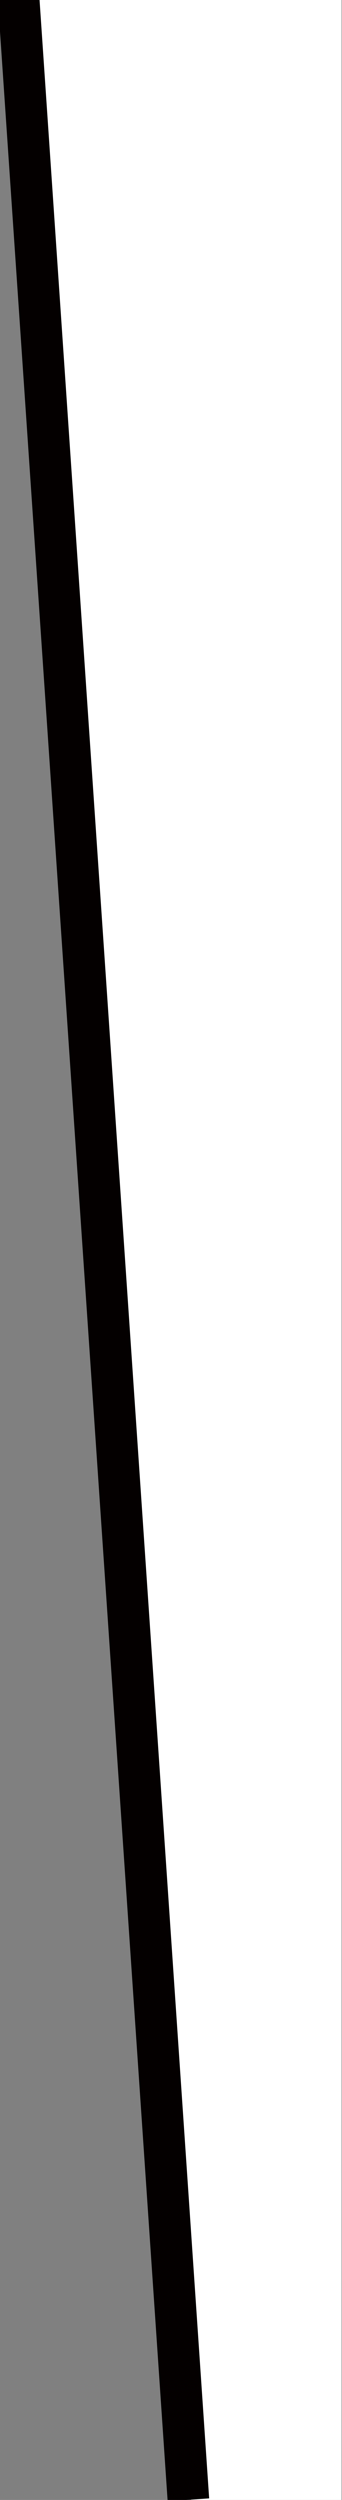 <?xml version="1.0" encoding="utf-8"?>
<!-- Generator: Adobe Illustrator 24.0.1, SVG Export Plug-In . SVG Version: 6.00 Build 0)  -->
<svg version="1.1" id="レイヤー_1" xmlns="http://www.w3.org/2000/svg" xmlns:xlink="http://www.w3.org/1999/xlink" x="0px"
	 y="0px" viewBox="0 0 41.108 300" style="enable-background:new 0 0 41.108 300;" xml:space="preserve">
<rect x="0" y="0" width="41.108" height="300" fill="#808080" stroke="none"/>
<style type="text/css">
	.st0{fill:#FFFFFF;}
	.st1{fill:none;stroke:#040000;stroke-width:5;stroke-miterlimit:10;}
</style>
<g>
	<polygon class="st0" points="3.77,-0.212 41.052,-0.212 41.052,300.16 22.987,300.162 	"/>
</g>
<line class="st1" x1="22.646" y1="299.981" x2="2.227" y2="-0.317"/>
</svg>

